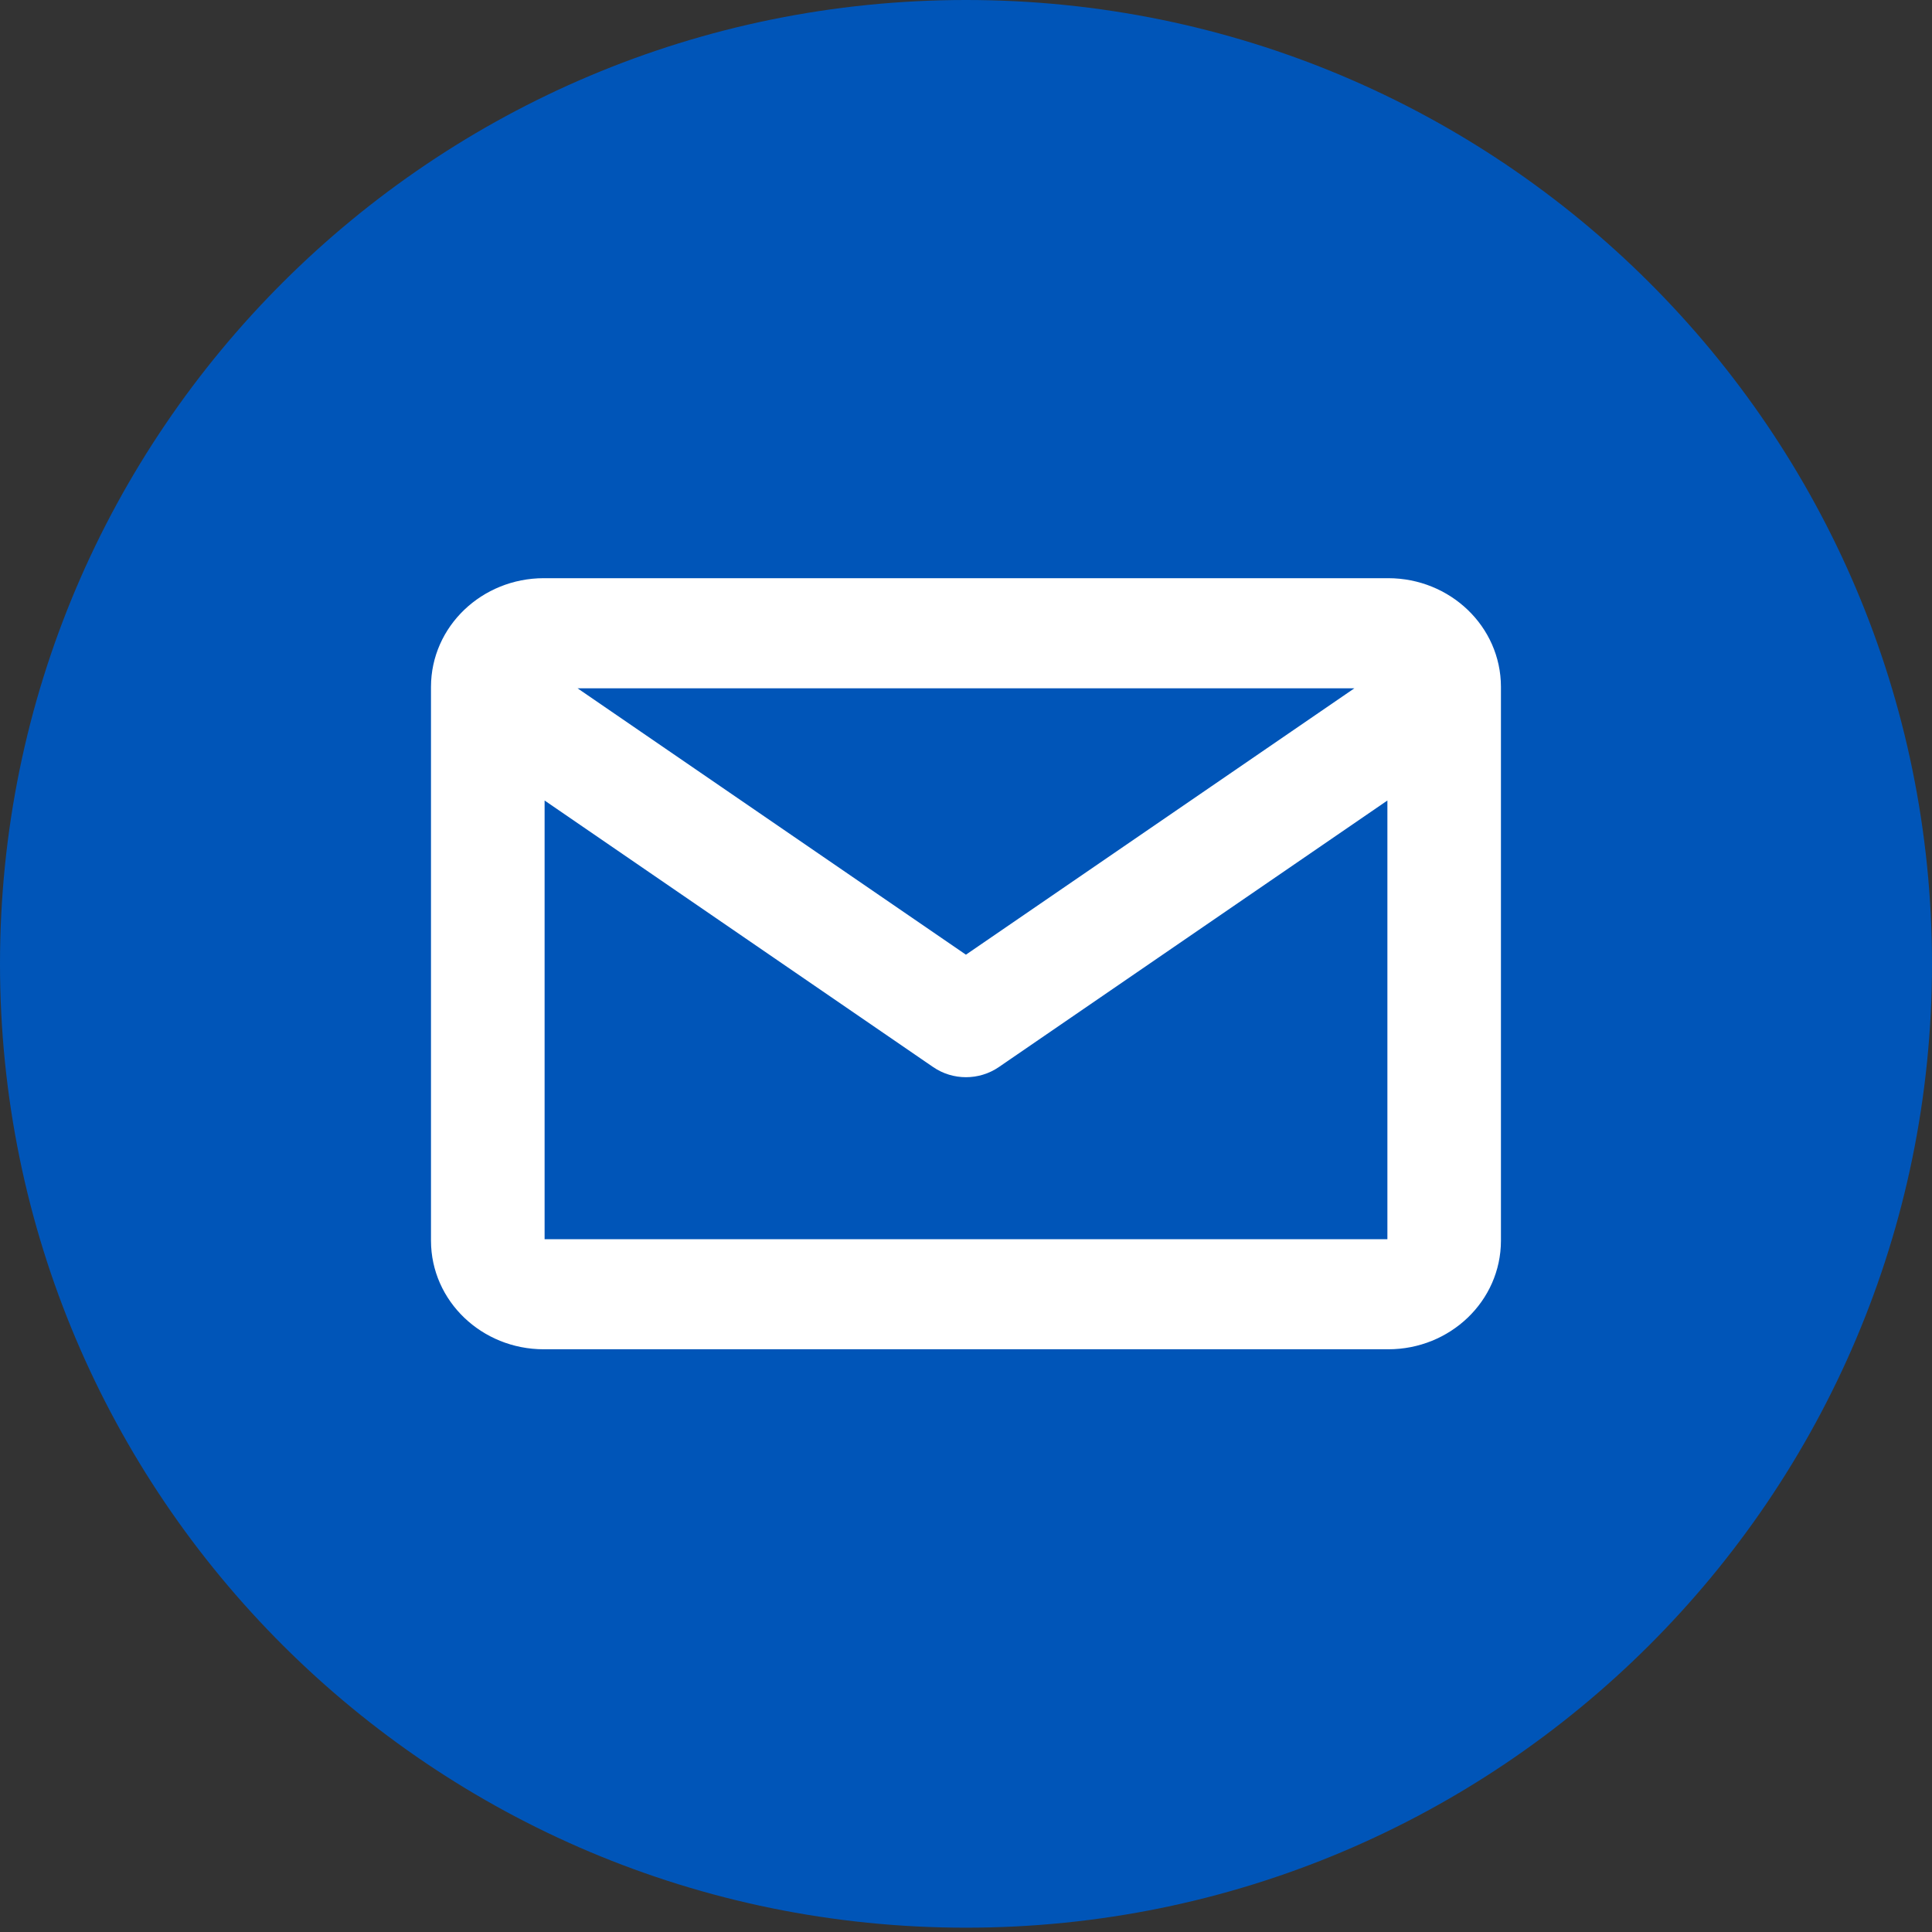 <svg width="26" height="26" viewBox="0 0 26 26" fill="none" xmlns="http://www.w3.org/2000/svg">
<rect x="0" y="0" width="26" height="26" fill="#333333" stroke="none"/>
<path d="M13 25.942C20.18 25.942 26 20.135 26 12.971C26 5.807 20.18 0 13 0C5.82 0 0 5.807 0 12.971C0 20.135 5.82 25.942 13 25.942Z" fill="#0055B8"/>
<path d="M20.099 9.243V9.243C20.098 8.487 19.461 7.882 18.683 7.881H18.683L7.317 7.881L7.317 7.881C6.539 7.882 5.901 8.487 5.9 9.243V9.243L5.9 16.697L5.9 16.697C5.901 17.453 6.539 18.058 7.317 18.058H18.683C19.461 18.058 20.098 17.453 20.099 16.697V16.697V9.243ZM12.999 12.969L7.45 9.163H18.549L12.999 12.969ZM7.317 16.777C7.267 16.777 7.232 16.741 7.229 16.703V16.697V10.583L12.615 14.278L12.615 14.278C12.845 14.436 13.154 14.436 13.385 14.278L13.385 14.278L18.771 10.583V16.696C18.77 16.738 18.734 16.777 18.683 16.777H7.317Z" fill="white" stroke="white" stroke-width="0.2"/>
</svg>
